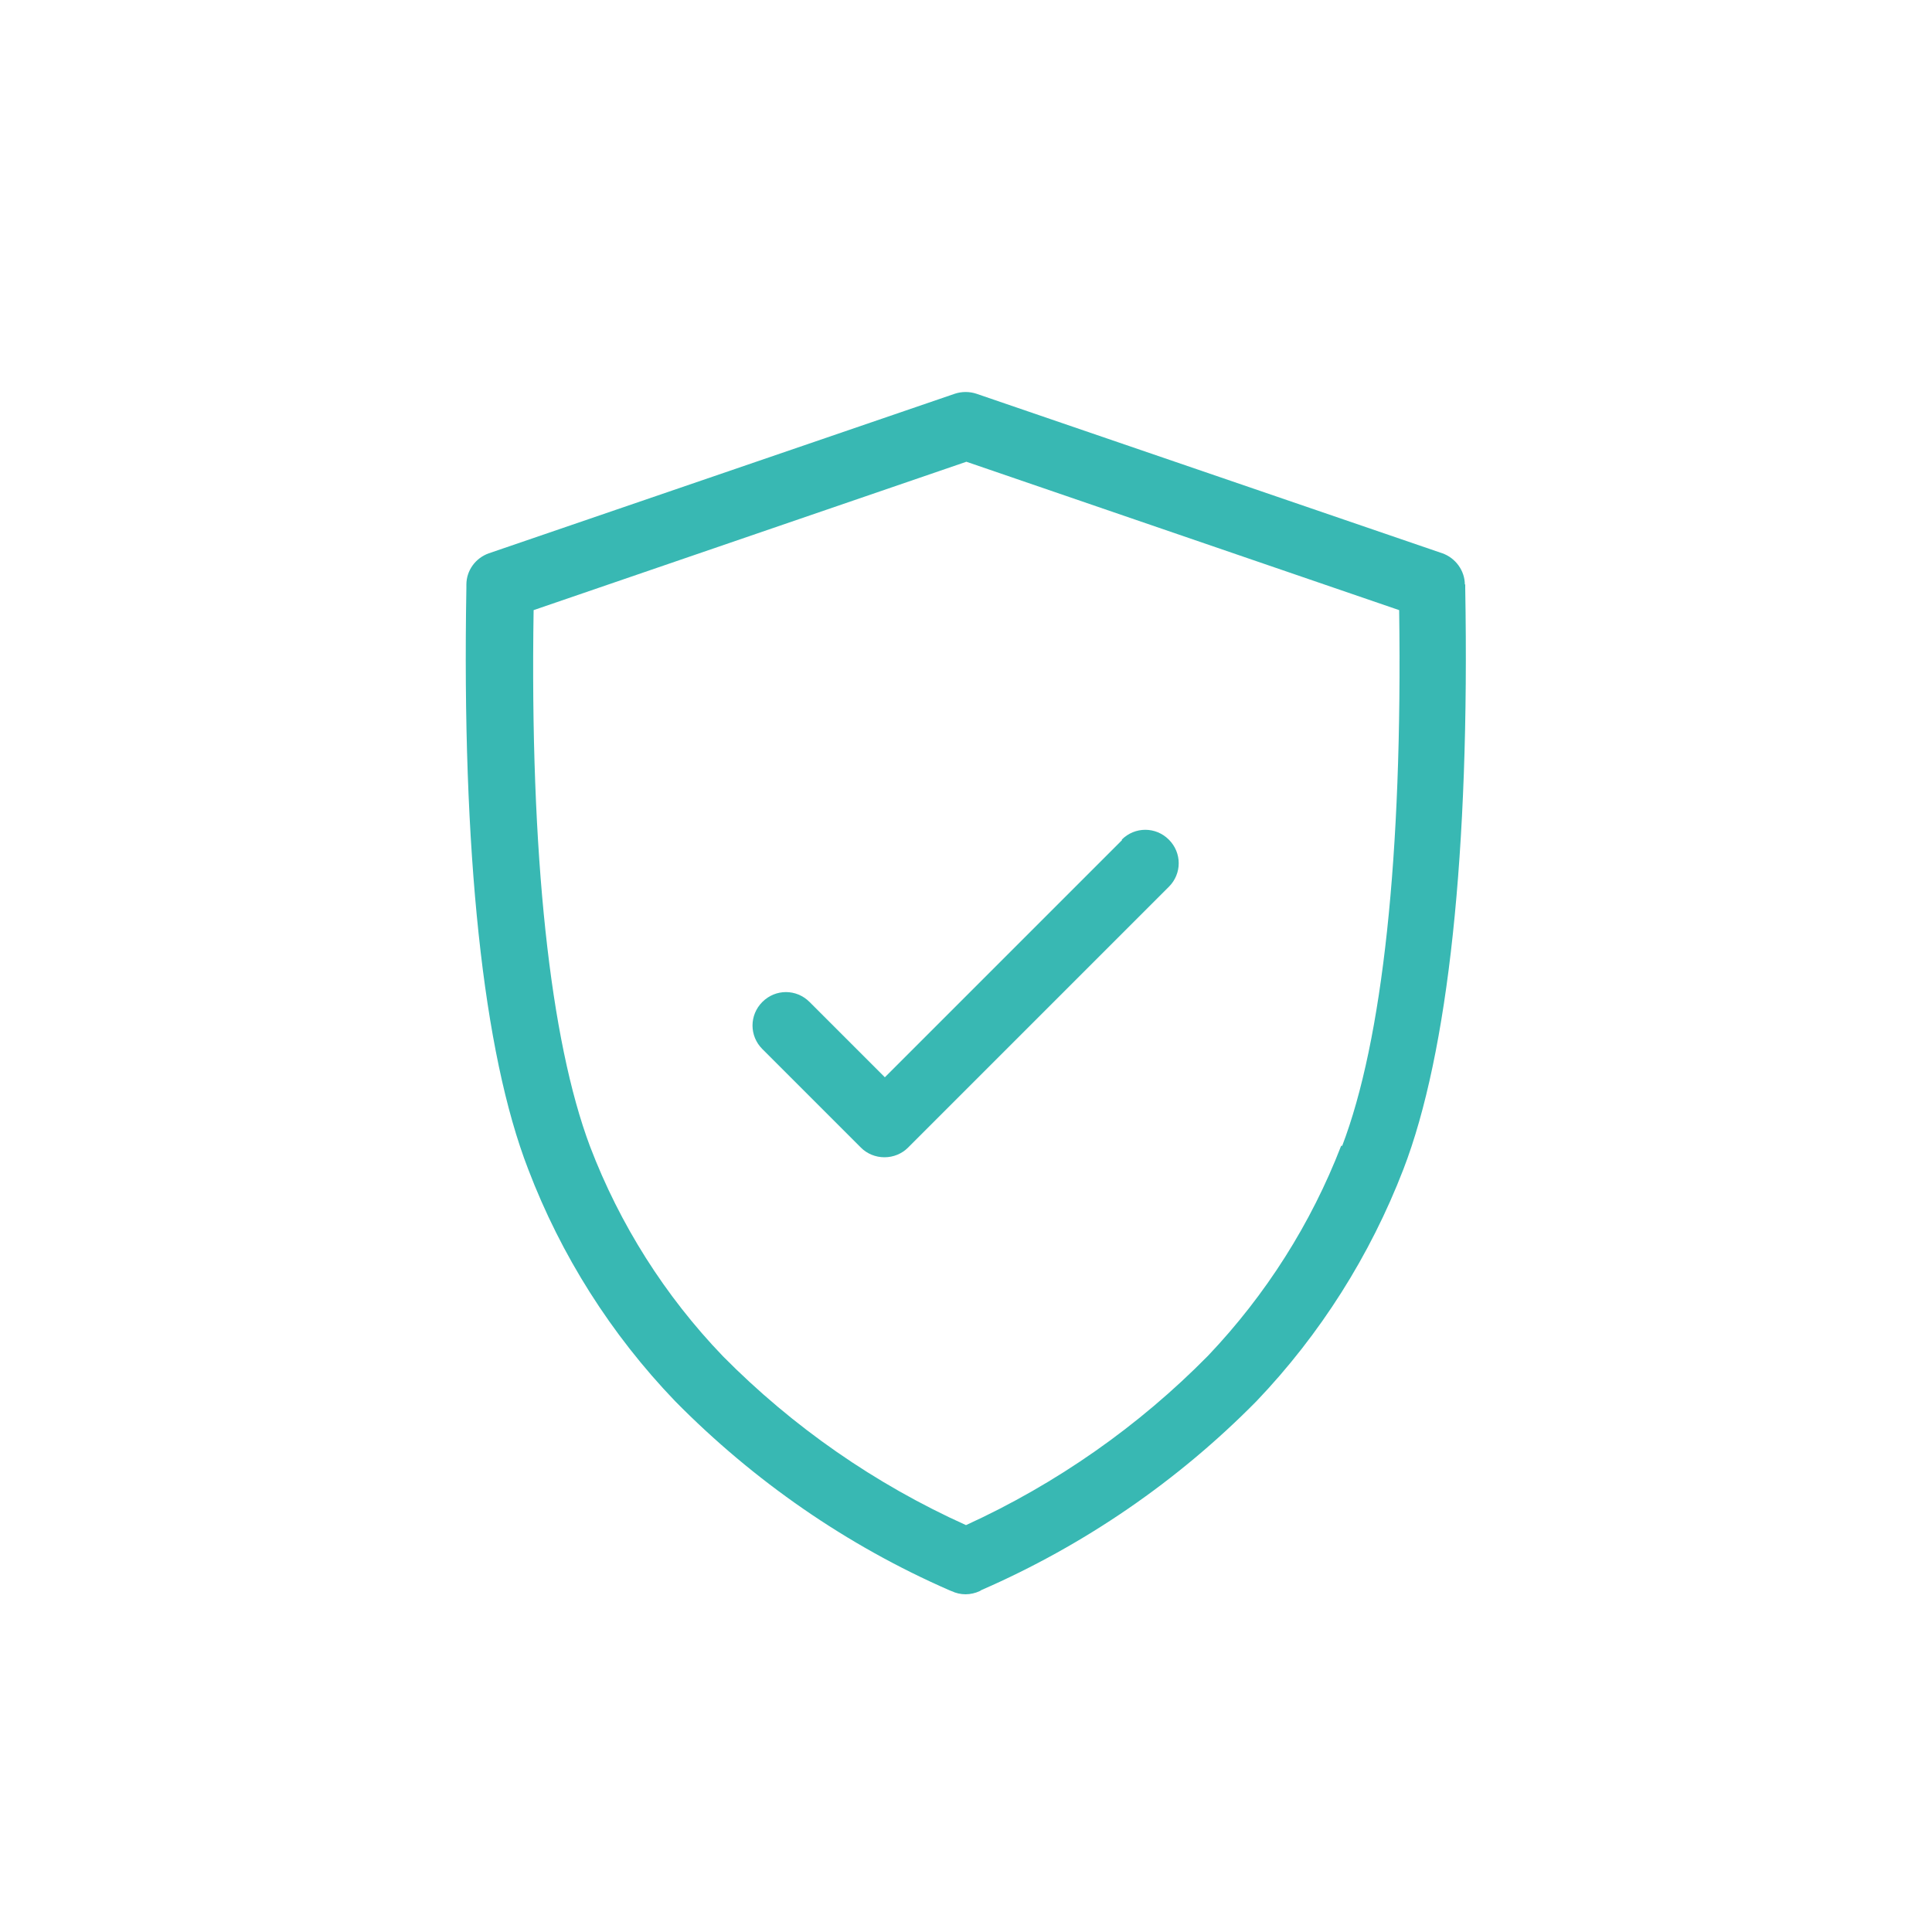 <svg viewBox="0 0 50 50" xmlns="http://www.w3.org/2000/svg"><g fill="#38b8b3"><path d="m37.91 15.13c0-.36-.24-.69-.58-.81l-12.06-4.13c-.18-.06-.38-.06-.56 0l-12.06 4.13c-.34.12-.58.44-.58.81v.08c-.12 6.83.43 12.03 1.6 15.05.85 2.23 2.14 4.27 3.8 6 2.04 2.07 4.45 3.74 7.11 4.9l.05.02c.11.05.23.08.36.08.12 0 .25-.03.36-.08l.05-.03c2.66-1.16 5.08-2.82 7.12-4.89 1.65-1.73 2.94-3.77 3.8-6 1.16-3.01 1.72-8.22 1.6-15.04v-.1zm-3.2 14.52c-.78 2.02-1.95 3.86-3.44 5.43-1.8 1.83-3.93 3.32-6.27 4.39-2.35-1.06-4.48-2.54-6.29-4.37-1.5-1.56-2.67-3.41-3.44-5.43-1.03-2.74-1.56-7.53-1.46-13.88l11.2-3.84 11.2 3.84c.09 6.35-.43 11.14-1.48 13.88v-.02z"/><path d="m29.04 21.74-6.14 6.14-1.95-1.95c-.34-.34-.88-.34-1.22 0s-.34.88 0 1.22l2.55 2.55c.16.16.38.25.61.25s.45-.09.61-.25l6.75-6.75c.34-.34.34-.88 0-1.22s-.88-.34-1.22 0z"/></g></svg>